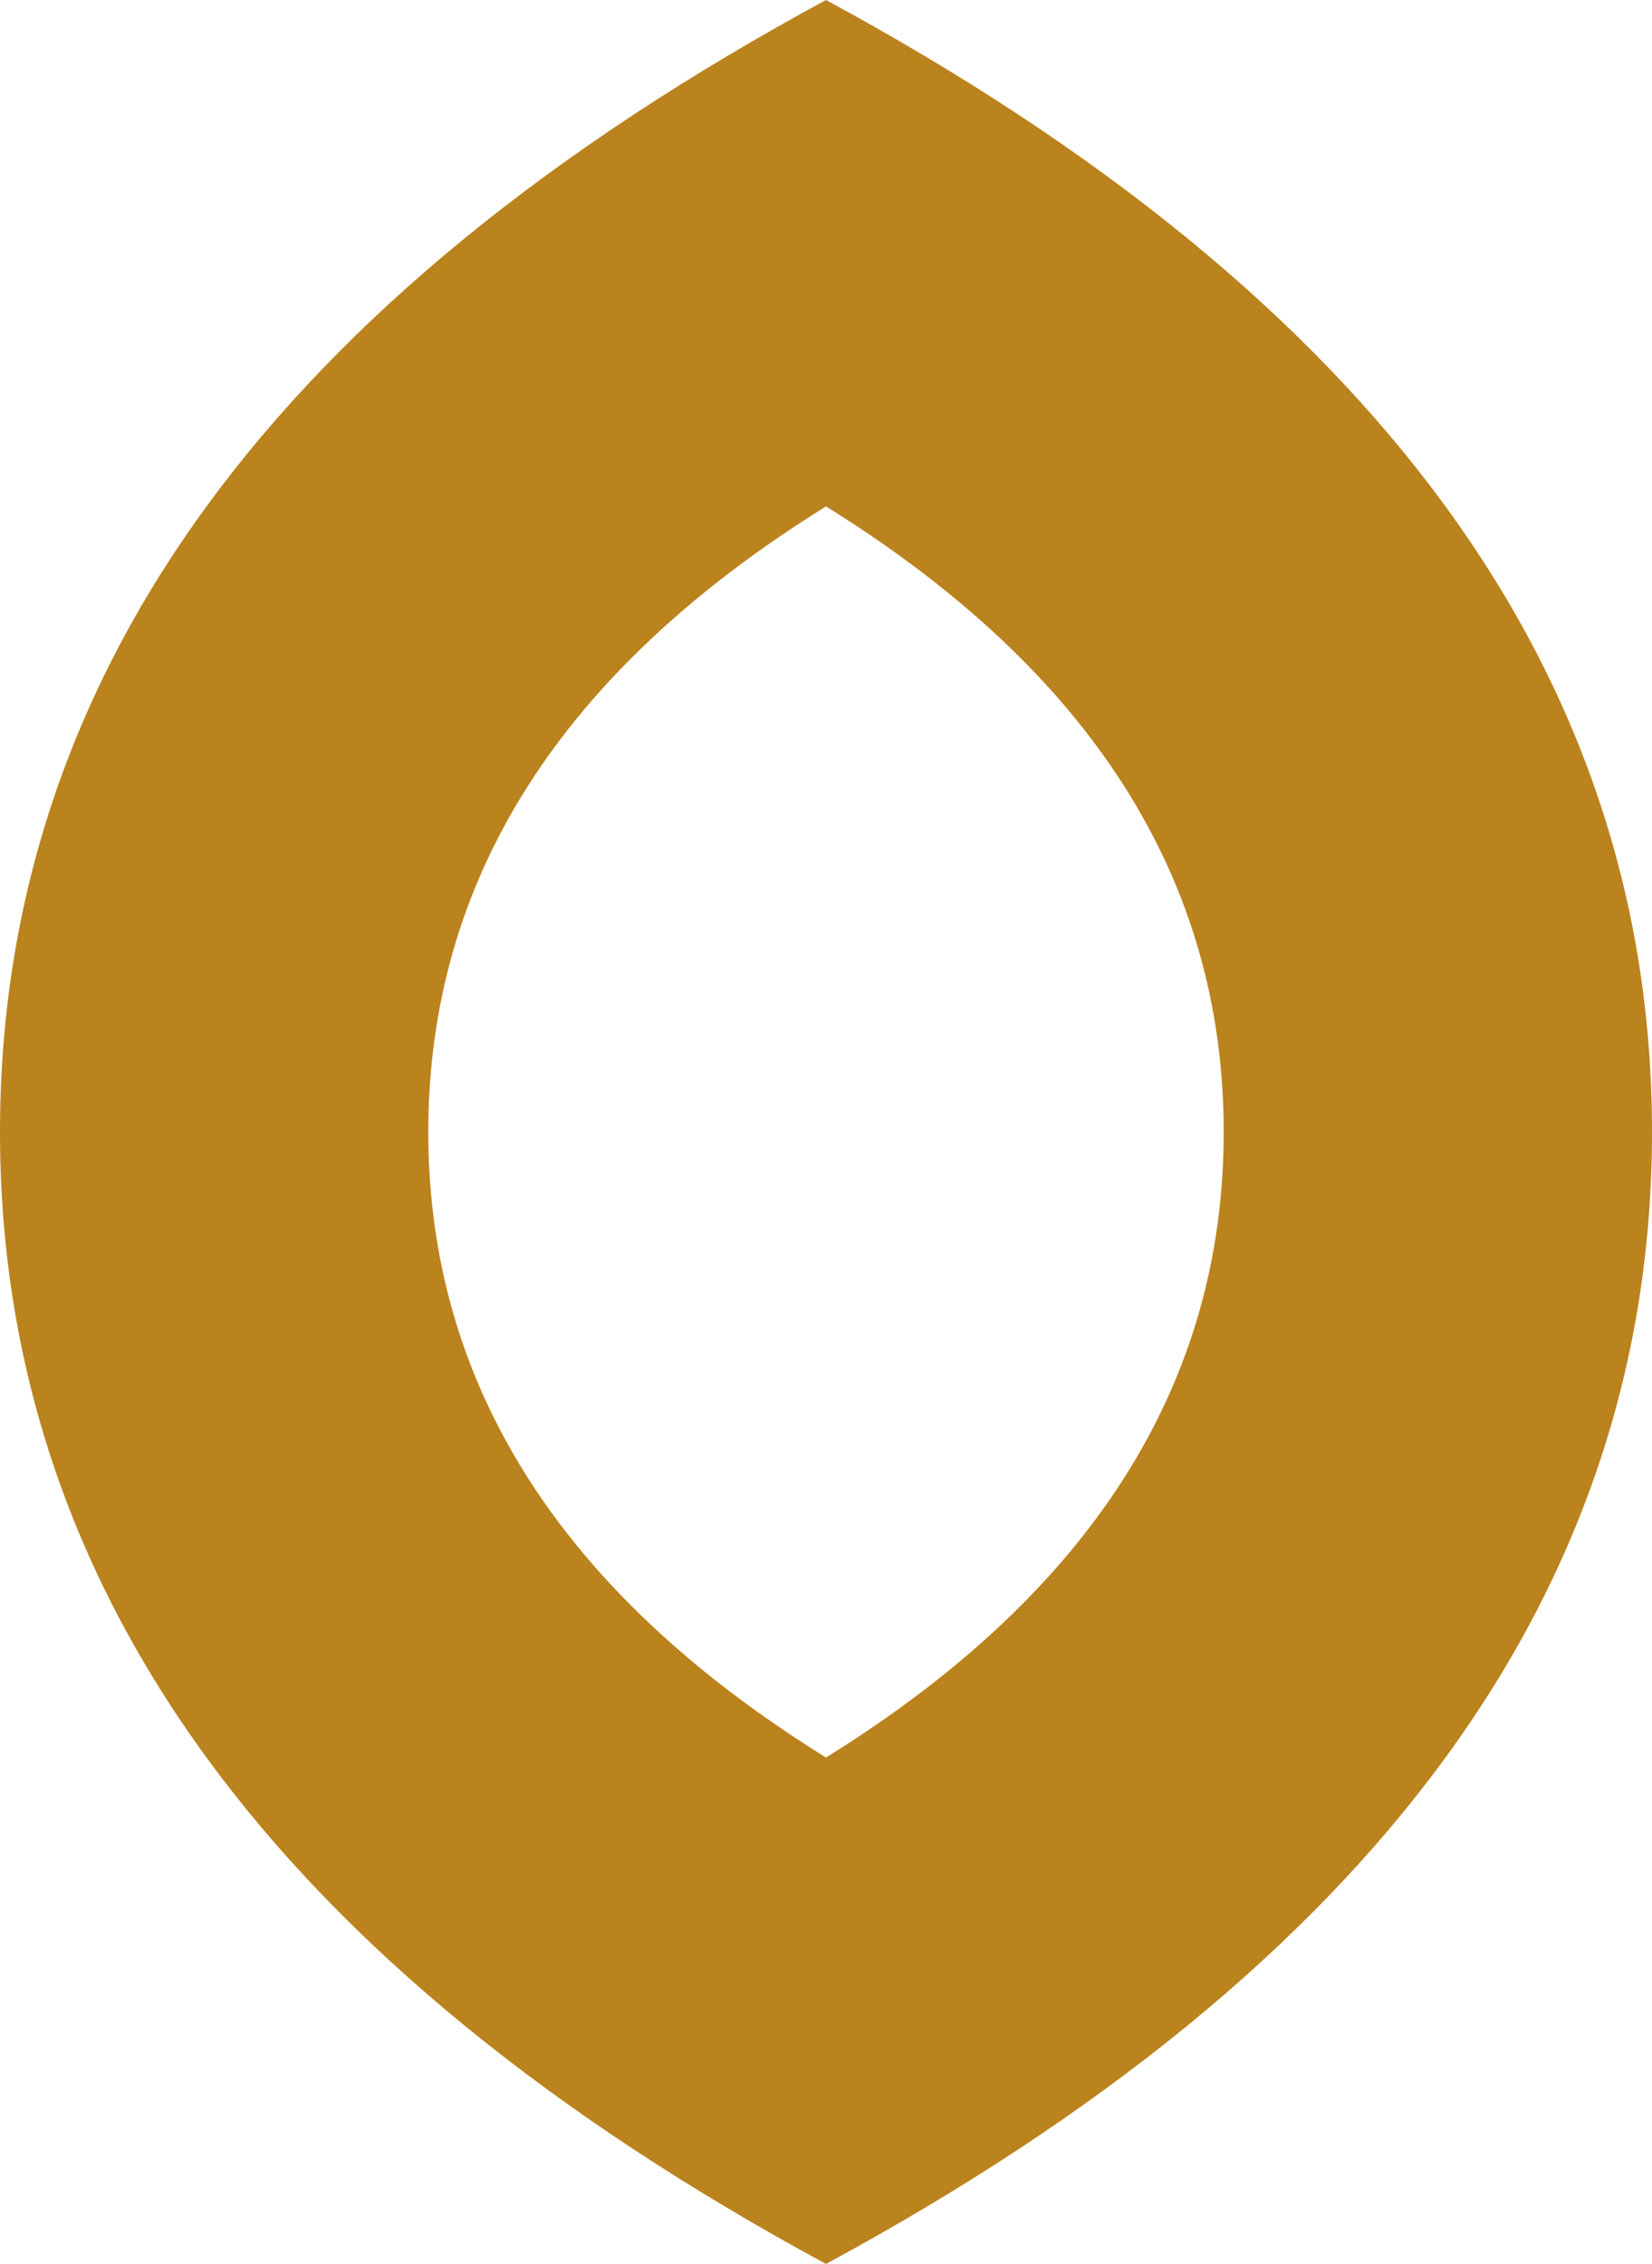 <svg xmlns="http://www.w3.org/2000/svg" id="Page-1" width="54" height="74" viewBox="0 0 54 74"><path id="Combined-Shape" d="M27,0Q54,14.605,54,37T27,74Q0,59.395,0,37T27,0Zm0,16.553Q14,24.624,14,37T27,57.447Q40,49.376,40,37T27,16.553Z" fill="#bb831d" fill-rule="evenodd"></path></svg>